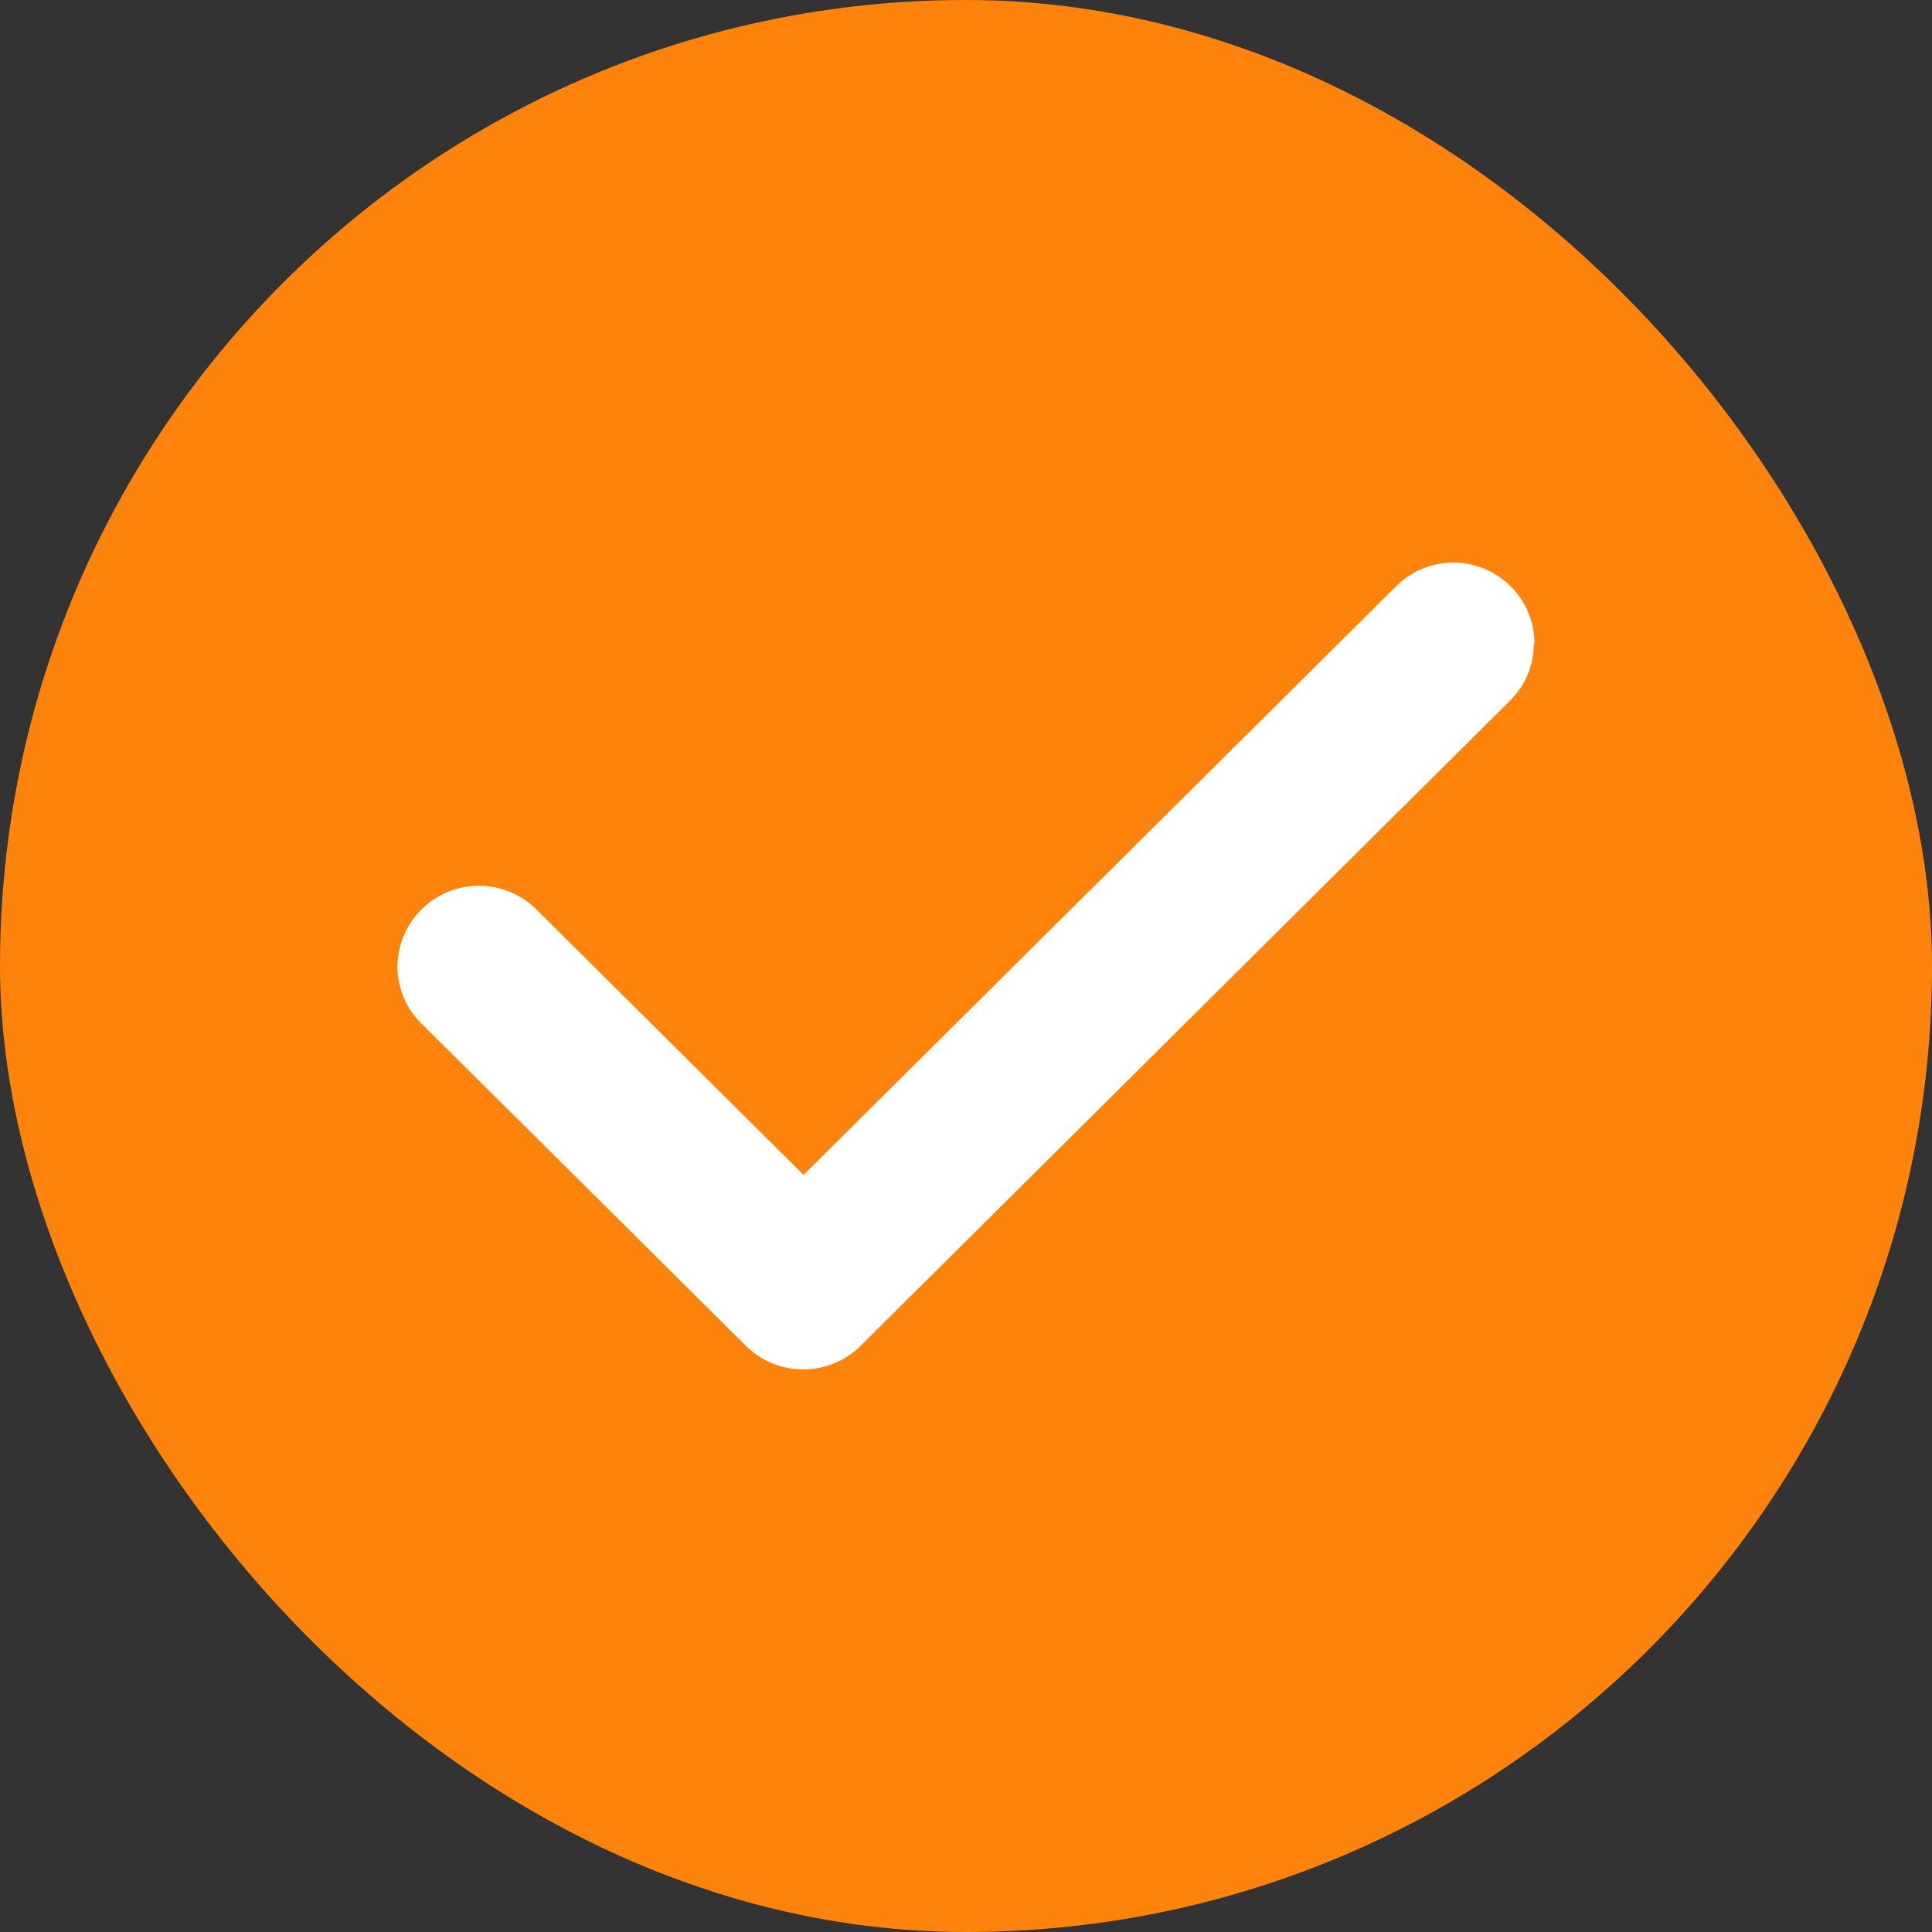 <svg xmlns="http://www.w3.org/2000/svg" width="83" height="83" viewBox="0 0 83 83">
  <rect x="0" y="0" width="83" height="83" fill="#333333" stroke="none"/>
  <g id="Group_3296" data-name="Group 3296" transform="translate(-358 -4507)">
    <rect id="Rectangle_1123" data-name="Rectangle 1123" width="83" height="83" rx="41.5" transform="translate(358 4507)" fill="#fd830d"/>
    <path id="BW-Check" d="M48.818,3.61A3.422,3.422,0,0,1,47.8,6.055L19.893,33.778a3.5,3.5,0,0,1-4.922,0L1.017,19.916A3.447,3.447,0,0,1,0,17.472a3.5,3.5,0,0,1,5.953-2.459L17.447,26.43,42.894,1.151A3.485,3.485,0,0,1,48.847,3.6Z" transform="translate(375.076 4531.043)" fill="#fff"/>
  </g>
</svg>
